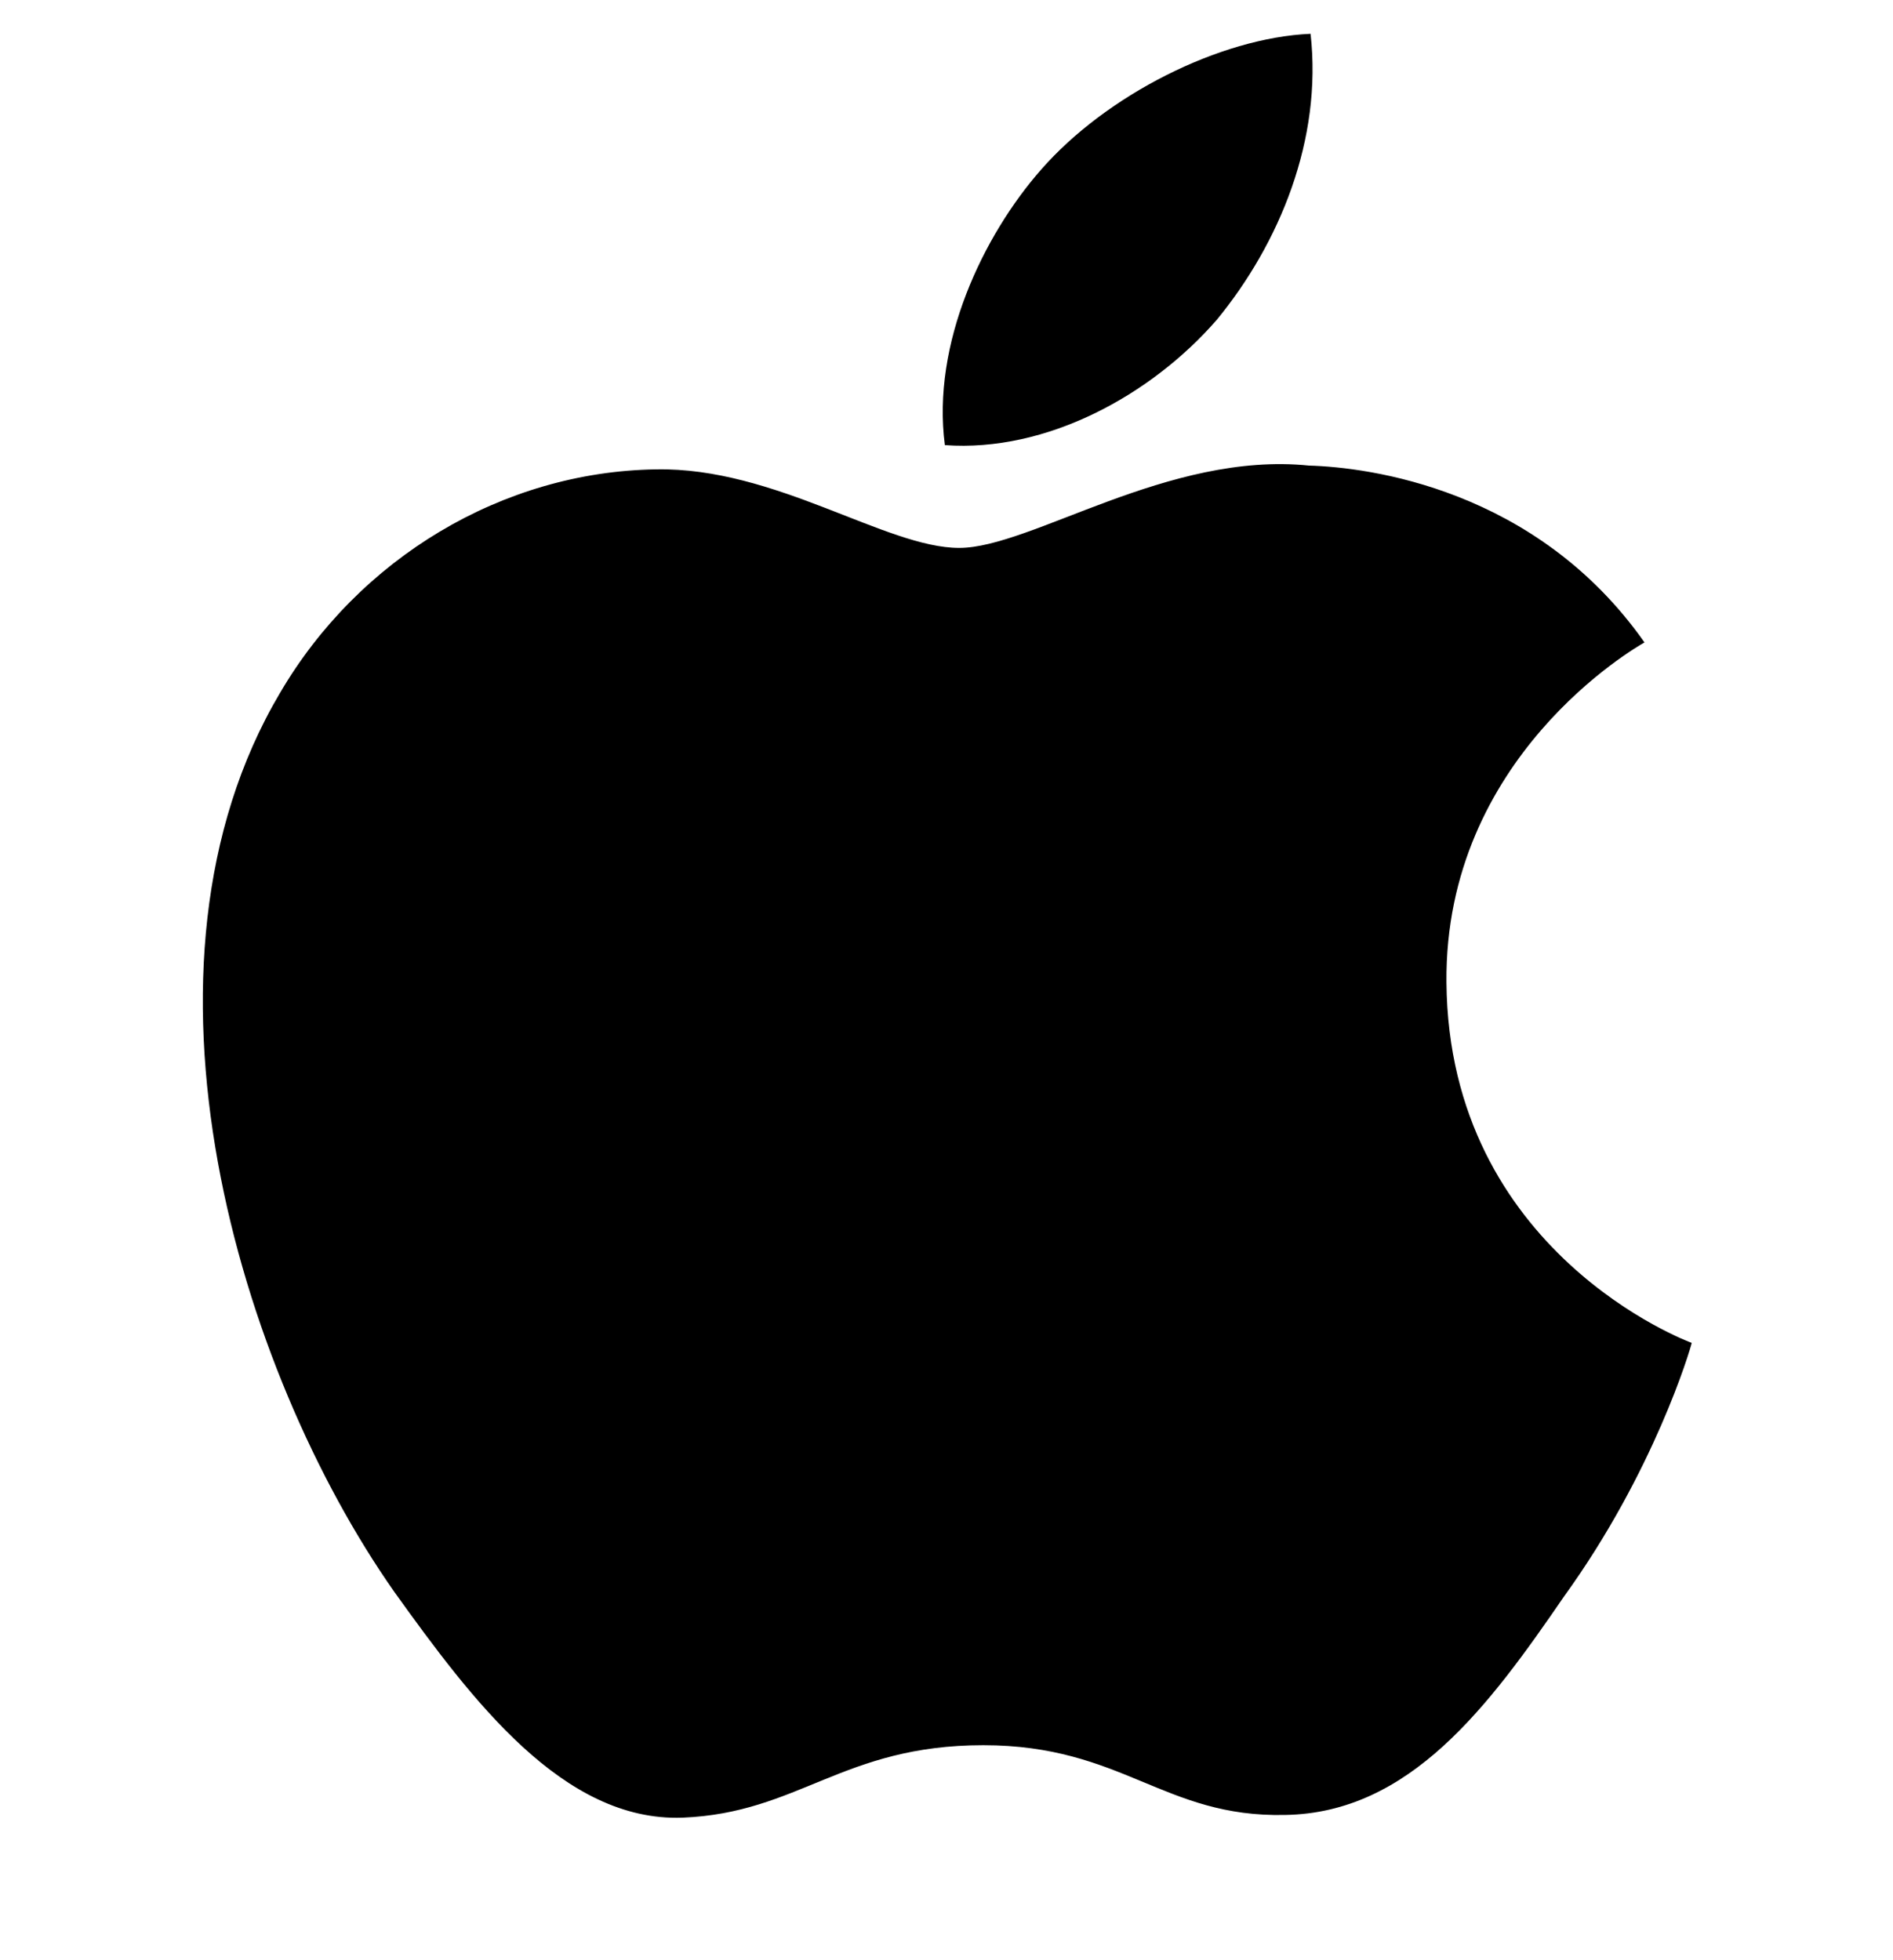 <svg width="28" height="29" viewBox="0 0 28 29" fill="none" xmlns="http://www.w3.org/2000/svg">
<path d="M21.395 14.536C21.364 11.201 24.195 9.579 24.324 9.504C22.721 7.224 20.236 6.913 19.363 6.888C17.276 6.674 15.251 8.106 14.188 8.106C13.104 8.106 11.466 6.909 9.702 6.944C7.431 6.978 5.307 8.26 4.142 10.251C1.737 14.309 3.531 20.273 5.834 23.553C6.987 25.16 8.333 26.954 10.095 26.891C11.82 26.822 12.464 25.819 14.544 25.819C16.606 25.819 17.211 26.891 19.008 26.851C20.859 26.822 22.024 25.237 23.136 23.616C24.467 21.774 25.002 19.961 25.023 19.867C24.98 19.853 21.43 18.532 21.395 14.536Z" fill="black"/>
<path d="M17.999 4.73C18.927 3.599 19.561 2.061 19.385 0.5C18.043 0.558 16.364 1.405 15.398 2.511C14.542 3.486 13.778 5.083 13.976 6.585C15.483 6.695 17.032 5.843 17.999 4.73Z" fill="black"/>
</svg>
